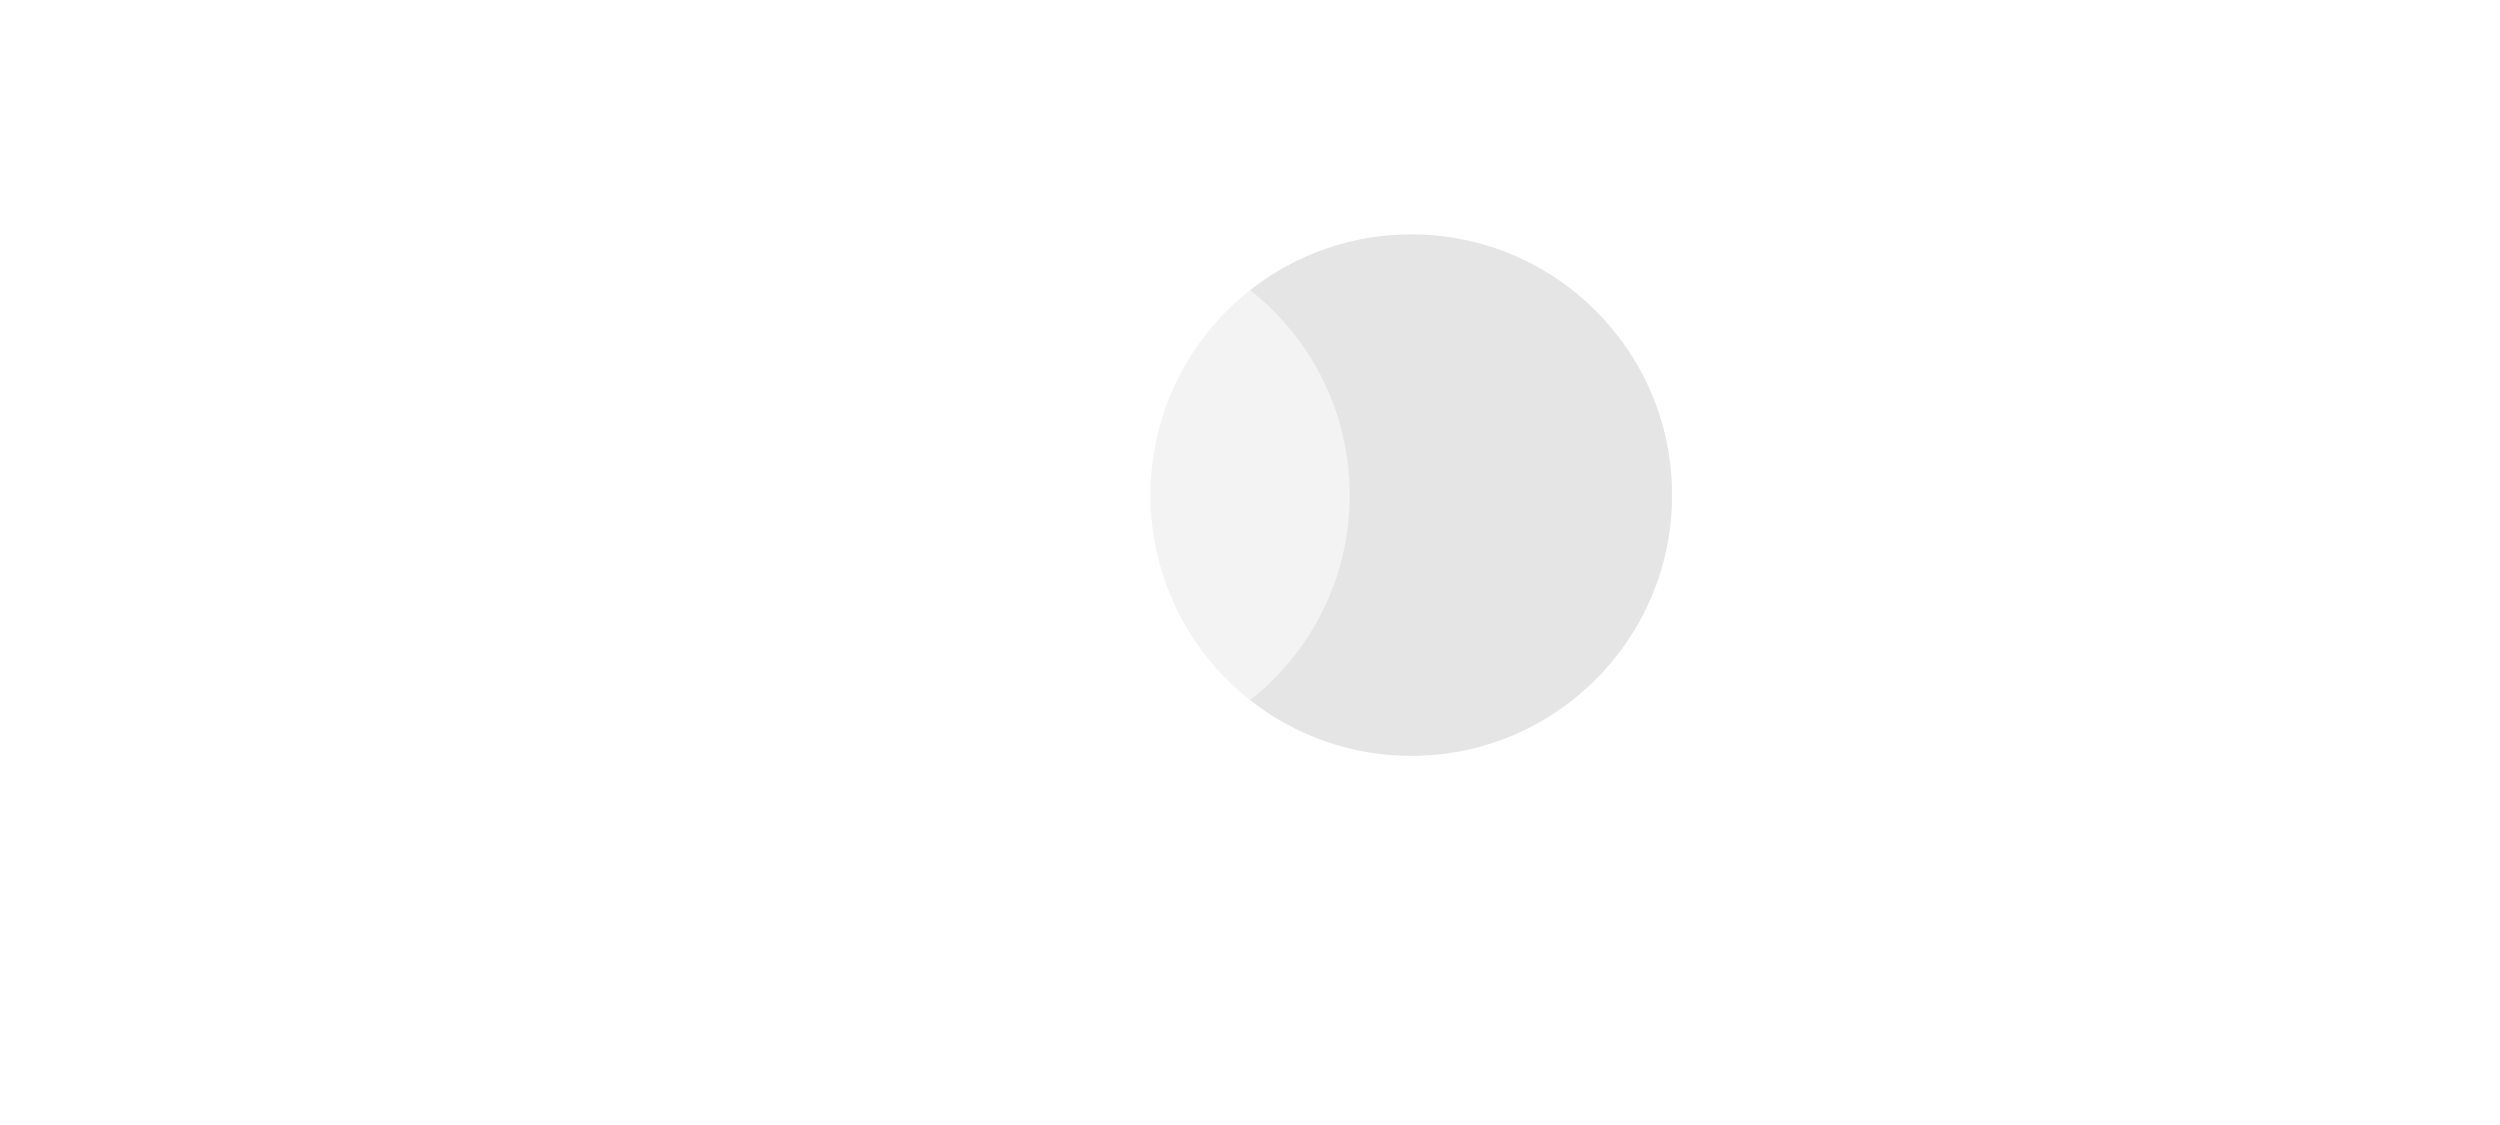 <svg width="160" height="72" viewBox="0 0 160 72" fill="none" xmlns="http://www.w3.org/2000/svg">
<g filter="url(#filter0_b_3164_1199)">
<rect width="160" height="72" rx="20" fill="white" fill-opacity="0.2"/>
<g clip-path="url(#clip0_3164_1199)">
<path d="M87.309 44.807H72.704V18.568H87.309V44.807Z" fill="#F3F3F3"/>
<path d="M73.631 31.688C73.631 26.365 76.124 21.623 80.006 18.568C77.067 16.251 73.433 14.994 69.691 15C60.472 15 53 22.471 53 31.688C53 40.904 60.472 48.376 69.69 48.376C73.433 48.381 77.067 47.124 80.006 44.807C76.124 41.752 73.631 37.01 73.631 31.688Z" fill="white"/>
<path d="M107.013 31.688C107.013 40.904 99.54 48.376 90.322 48.376C86.58 48.381 82.945 47.124 80.006 44.808C83.888 41.752 86.382 37.011 86.382 31.688C86.382 26.365 83.888 21.624 80.006 18.568C82.945 16.252 86.58 14.995 90.322 15C99.54 15 107.013 22.471 107.013 31.688" fill="#E5E5E5"/>
<path d="M57.705 52.796V53.318C57.842 53.171 58.017 53.035 58.229 52.91C58.447 52.78 58.702 52.714 58.994 52.714C59.303 52.714 59.593 52.785 59.862 52.926C60.131 53.063 60.338 53.269 60.481 53.547C60.681 53.318 60.899 53.122 61.134 52.959C61.369 52.796 61.644 52.714 61.959 52.714C62.252 52.714 62.524 52.777 62.776 52.902C63.034 53.022 63.24 53.207 63.395 53.457C63.555 53.702 63.635 54.012 63.635 54.388V56.878H62.931L62.922 54.453C62.922 54.099 62.825 53.83 62.63 53.645C62.441 53.46 62.177 53.367 61.839 53.367C61.593 53.367 61.378 53.441 61.194 53.588C61.011 53.735 60.836 53.906 60.67 54.102V56.878H59.965L59.957 54.453C59.957 54.099 59.859 53.83 59.664 53.645C59.475 53.46 59.212 53.367 58.874 53.367C58.639 53.367 58.424 53.433 58.229 53.563C58.04 53.694 57.865 53.852 57.705 54.037V56.878H57V52.796H57.705Z" fill="white"/>
<path d="M66.738 52.714C66.984 52.714 67.234 52.771 67.486 52.886C67.744 52.995 67.964 53.147 68.148 53.343V52.796H68.852V56.878H68.148V56.184C67.999 56.401 67.795 56.592 67.537 56.755C67.285 56.918 66.996 57 66.669 57C66.303 57 65.967 56.913 65.664 56.739C65.36 56.559 65.117 56.312 64.933 55.996C64.755 55.68 64.667 55.316 64.667 54.902C64.667 54.45 64.755 54.061 64.933 53.735C65.117 53.408 65.366 53.158 65.681 52.984C65.996 52.804 66.348 52.714 66.738 52.714ZM66.867 53.367C66.558 53.367 66.294 53.441 66.076 53.588C65.859 53.735 65.689 53.925 65.569 54.159C65.454 54.388 65.397 54.635 65.397 54.902C65.397 55.163 65.454 55.405 65.569 55.629C65.684 55.846 65.844 56.02 66.05 56.151C66.263 56.282 66.506 56.347 66.781 56.347C67.045 56.347 67.279 56.282 67.486 56.151C67.692 56.02 67.855 55.841 67.976 55.612C68.096 55.378 68.153 55.117 68.148 54.829L68.139 54.045C67.961 53.833 67.769 53.667 67.563 53.547C67.363 53.427 67.13 53.367 66.867 53.367Z" fill="white"/>
<path d="M71.594 52.714C71.846 52.714 72.081 52.75 72.299 52.82C72.517 52.886 72.674 52.954 72.772 53.025V53.743C72.651 53.656 72.488 53.571 72.282 53.49C72.076 53.408 71.864 53.367 71.646 53.367C71.376 53.367 71.173 53.427 71.035 53.547C70.904 53.667 70.838 53.792 70.838 53.922C70.838 54.026 70.875 54.132 70.95 54.241C71.03 54.344 71.167 54.429 71.362 54.494L72.084 54.739C72.365 54.831 72.574 54.965 72.712 55.139C72.849 55.313 72.918 55.517 72.918 55.751C72.918 55.98 72.849 56.189 72.712 56.38C72.58 56.57 72.394 56.722 72.153 56.837C71.918 56.946 71.646 57 71.336 57C71.17 57 70.995 56.978 70.812 56.935C70.634 56.897 70.474 56.85 70.331 56.796C70.188 56.736 70.082 56.684 70.013 56.641V55.922C70.093 55.977 70.205 56.039 70.348 56.11C70.497 56.175 70.654 56.233 70.821 56.282C70.987 56.325 71.141 56.347 71.285 56.347C71.554 56.347 71.766 56.29 71.921 56.175C72.081 56.061 72.161 55.92 72.161 55.751C72.161 55.62 72.107 55.517 71.998 55.441C71.895 55.365 71.743 55.291 71.543 55.22L70.907 55C70.574 54.88 70.354 54.731 70.245 54.551C70.136 54.366 70.082 54.157 70.082 53.922C70.082 53.574 70.219 53.286 70.494 53.057C70.769 52.829 71.136 52.714 71.594 52.714Z" fill="white"/>
<path d="M75.178 51.62V52.796H76.433V53.425H75.178V55.816C75.178 55.985 75.224 56.118 75.316 56.216C75.407 56.314 75.548 56.363 75.737 56.363C75.909 56.363 76.052 56.344 76.167 56.306C76.281 56.263 76.382 56.216 76.468 56.167V56.714C76.353 56.801 76.23 56.869 76.098 56.918C75.972 56.973 75.8 57 75.582 57C75.216 57 74.938 56.897 74.749 56.69C74.565 56.478 74.474 56.197 74.474 55.849V53.425H73.648V53.229C73.929 53.109 74.164 52.913 74.353 52.641C74.542 52.363 74.708 52.023 74.852 51.62H75.178Z" fill="white"/>
<path d="M79.484 52.714C79.925 52.714 80.292 52.801 80.585 52.975C80.877 53.15 81.094 53.386 81.238 53.686C81.387 53.985 81.461 54.322 81.461 54.698V55.098H78.161C78.195 55.327 78.278 55.536 78.41 55.727C78.542 55.917 78.714 56.069 78.926 56.184C79.138 56.292 79.381 56.347 79.656 56.347C79.966 56.347 80.255 56.273 80.524 56.127C80.794 55.974 81.02 55.808 81.203 55.629L81.195 56.355C81.115 56.448 80.994 56.546 80.834 56.649C80.679 56.747 80.499 56.829 80.292 56.894C80.092 56.965 79.88 57 79.656 57C79.221 57 78.834 56.902 78.496 56.706C78.158 56.51 77.891 56.252 77.697 55.931C77.507 55.604 77.413 55.248 77.413 54.861C77.413 54.475 77.502 54.118 77.679 53.792C77.857 53.465 78.1 53.204 78.41 53.008C78.725 52.812 79.083 52.714 79.484 52.714ZM79.484 53.367C79.129 53.367 78.837 53.482 78.608 53.71C78.378 53.933 78.235 54.205 78.178 54.526H80.765C80.736 54.26 80.656 54.042 80.524 53.873C80.398 53.705 80.243 53.58 80.06 53.498C79.877 53.411 79.685 53.367 79.484 53.367Z" fill="white"/>
<path d="M83.326 52.796V53.612C83.492 53.34 83.693 53.122 83.928 52.959C84.163 52.796 84.403 52.714 84.65 52.714C84.816 52.714 84.965 52.742 85.097 52.796V53.571C84.913 53.468 84.73 53.416 84.547 53.416C84.254 53.416 84.017 53.514 83.833 53.71C83.656 53.906 83.487 54.14 83.326 54.412V56.878H82.621V52.796H83.326Z" fill="white"/>
<path d="M87.942 52.714C88.257 52.714 88.529 52.763 88.758 52.861C88.987 52.954 89.145 53.038 89.231 53.114V53.792C89.07 53.678 88.887 53.58 88.681 53.498C88.475 53.411 88.228 53.367 87.942 53.367C87.638 53.367 87.372 53.438 87.142 53.58C86.913 53.716 86.736 53.898 86.609 54.127C86.489 54.35 86.429 54.595 86.429 54.861C86.429 55.122 86.489 55.367 86.609 55.596C86.736 55.819 86.913 56.001 87.142 56.143C87.372 56.279 87.638 56.347 87.942 56.347C88.228 56.347 88.475 56.306 88.681 56.224C88.887 56.137 89.07 56.037 89.231 55.922V56.6C89.145 56.682 88.987 56.769 88.758 56.861C88.529 56.954 88.257 57 87.942 57C87.506 57 87.12 56.902 86.781 56.706C86.443 56.51 86.177 56.252 85.982 55.931C85.793 55.604 85.698 55.248 85.698 54.861C85.698 54.475 85.793 54.118 85.982 53.792C86.177 53.465 86.443 53.204 86.781 53.008C87.12 52.812 87.506 52.714 87.942 52.714Z" fill="white"/>
<path d="M92.162 52.714C92.408 52.714 92.657 52.771 92.91 52.886C93.167 52.995 93.388 53.147 93.571 53.343V52.796H94.276V56.878H93.571V56.184C93.422 56.401 93.219 56.592 92.961 56.755C92.709 56.918 92.42 57 92.093 57C91.726 57 91.391 56.913 91.087 56.739C90.784 56.559 90.54 56.312 90.357 55.996C90.179 55.68 90.09 55.316 90.09 54.902C90.09 54.45 90.179 54.061 90.357 53.735C90.54 53.408 90.79 53.158 91.105 52.984C91.42 52.804 91.772 52.714 92.162 52.714ZM92.291 53.367C91.981 53.367 91.718 53.441 91.5 53.588C91.282 53.735 91.113 53.925 90.993 54.159C90.878 54.388 90.821 54.635 90.821 54.902C90.821 55.163 90.878 55.405 90.993 55.629C91.108 55.846 91.268 56.02 91.474 56.151C91.686 56.282 91.93 56.347 92.205 56.347C92.468 56.347 92.703 56.282 92.91 56.151C93.116 56.02 93.279 55.841 93.4 55.612C93.52 55.378 93.577 55.117 93.571 54.829L93.563 54.045C93.385 53.833 93.193 53.667 92.987 53.547C92.786 53.427 92.554 53.367 92.291 53.367Z" fill="white"/>
<path d="M96.442 52.796V53.612C96.608 53.34 96.809 53.122 97.044 52.959C97.279 52.796 97.519 52.714 97.766 52.714C97.932 52.714 98.081 52.742 98.213 52.796V53.571C98.029 53.468 97.846 53.416 97.663 53.416C97.37 53.416 97.132 53.514 96.949 53.71C96.772 53.906 96.603 54.14 96.442 54.412V56.878H95.737V52.796H96.442Z" fill="white"/>
<path d="M103 51V56.878H102.295V56.184C102.146 56.401 101.943 56.592 101.685 56.755C101.433 56.918 101.143 57 100.817 57C100.45 57 100.115 56.913 99.811 56.739C99.508 56.559 99.264 56.312 99.081 55.996C98.903 55.68 98.814 55.316 98.814 54.902C98.814 54.45 98.903 54.061 99.081 53.735C99.264 53.408 99.513 53.158 99.829 52.984C100.144 52.804 100.496 52.714 100.886 52.714C101.132 52.714 101.381 52.771 101.633 52.886C101.891 52.995 102.112 53.147 102.295 53.343V51H103ZM101.015 53.384C100.705 53.384 100.442 53.457 100.224 53.604C100.006 53.746 99.837 53.931 99.717 54.159C99.602 54.388 99.545 54.635 99.545 54.902C99.545 55.163 99.602 55.405 99.717 55.629C99.831 55.846 99.992 56.02 100.198 56.151C100.41 56.282 100.654 56.347 100.929 56.347C101.192 56.347 101.427 56.282 101.633 56.151C101.84 56.02 102.003 55.841 102.123 55.612C102.244 55.378 102.301 55.117 102.295 54.829L102.287 54.045C102.109 53.833 101.917 53.669 101.711 53.555C101.51 53.441 101.278 53.384 101.015 53.384Z" fill="white"/>
</g>
</g>
<defs>
<filter id="filter0_b_3164_1199" x="-16" y="-16" width="192" height="104" filterUnits="userSpaceOnUse" color-interpolation-filters="sRGB">
<feFlood flood-opacity="0" result="BackgroundImageFix"/>
<feGaussianBlur in="BackgroundImageFix" stdDeviation="8"/>
<feComposite in2="SourceAlpha" operator="in" result="effect1_backgroundBlur_3164_1199"/>
<feBlend mode="normal" in="SourceGraphic" in2="effect1_backgroundBlur_3164_1199" result="shape"/>
</filter>
<clipPath id="clip0_3164_1199">
<rect width="54" height="42" fill="white" transform="translate(53 15)"/>
</clipPath>
</defs>
</svg>
